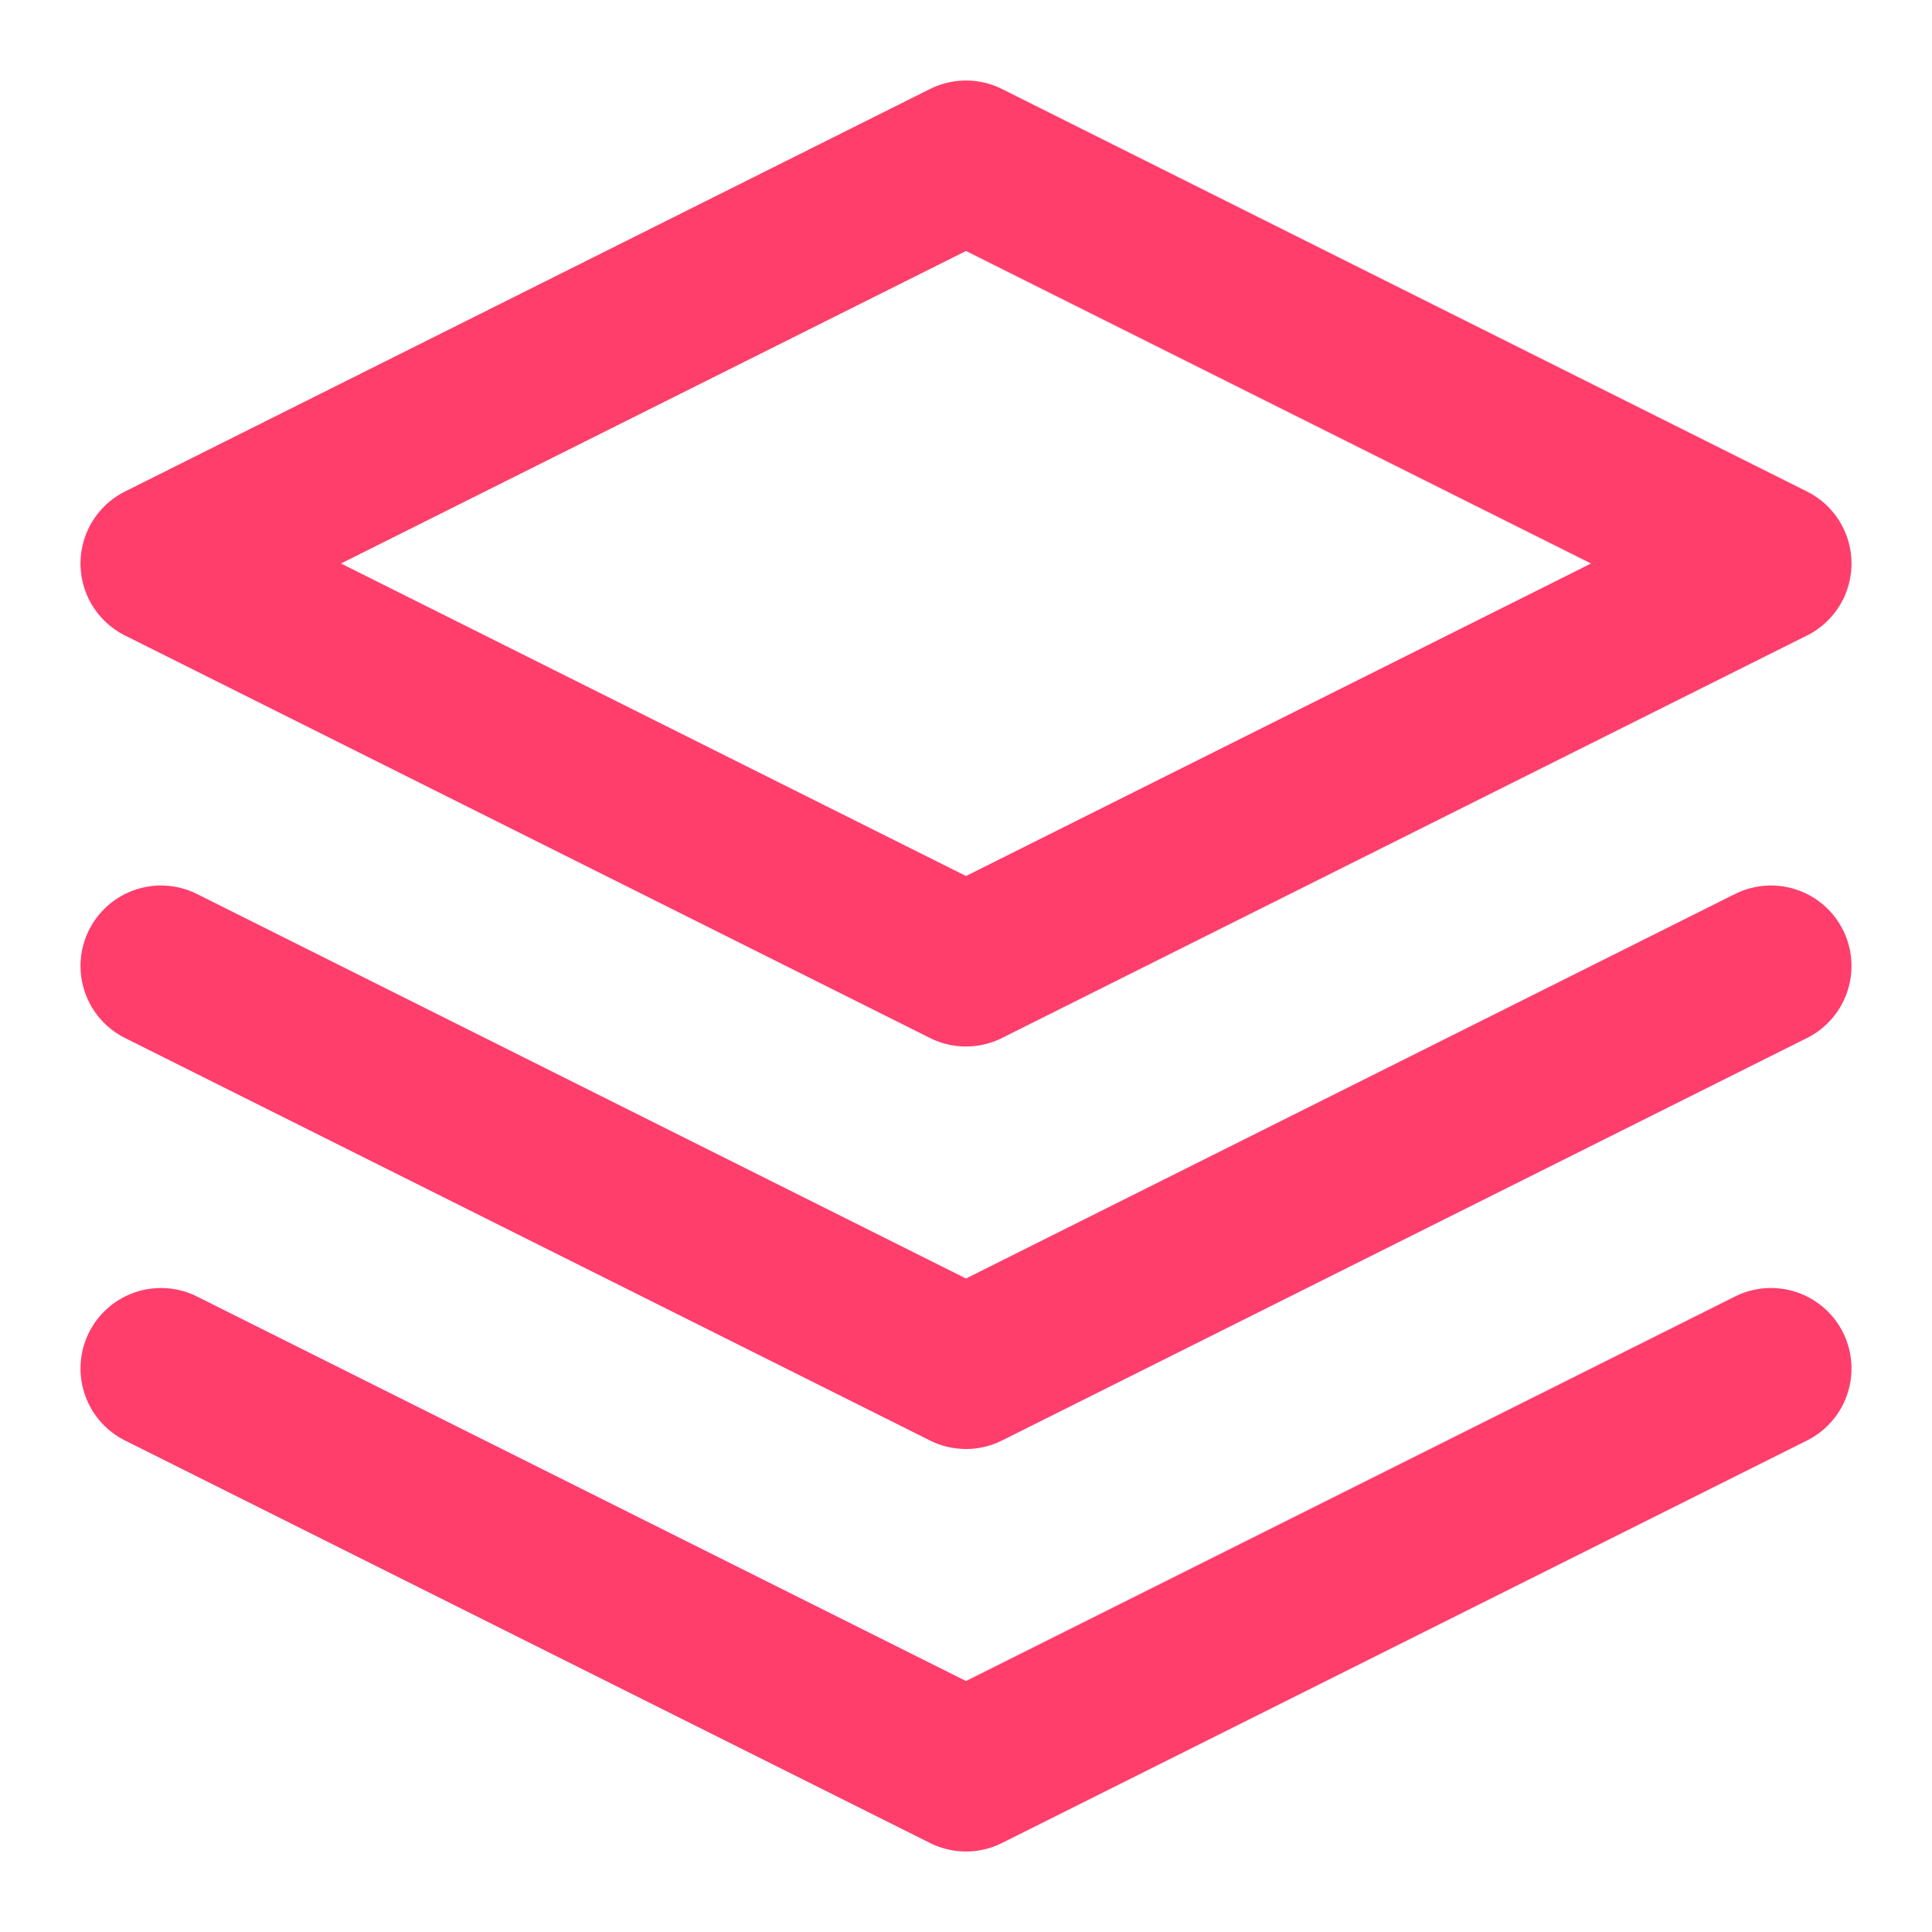 <svg xmlns="http://www.w3.org/2000/svg" width="48" height="48" viewBox="0 0 24 24" fill="none" stroke="#ff3e6c" stroke-width="2" stroke-linecap="round" stroke-linejoin="round">
  <path d="M12 2L2 7l10 5 10-5-10-5z"></path>
  <path d="M2 17l10 5 10-5"></path>
  <path d="M2 12l10 5 10-5"></path>
</svg> 